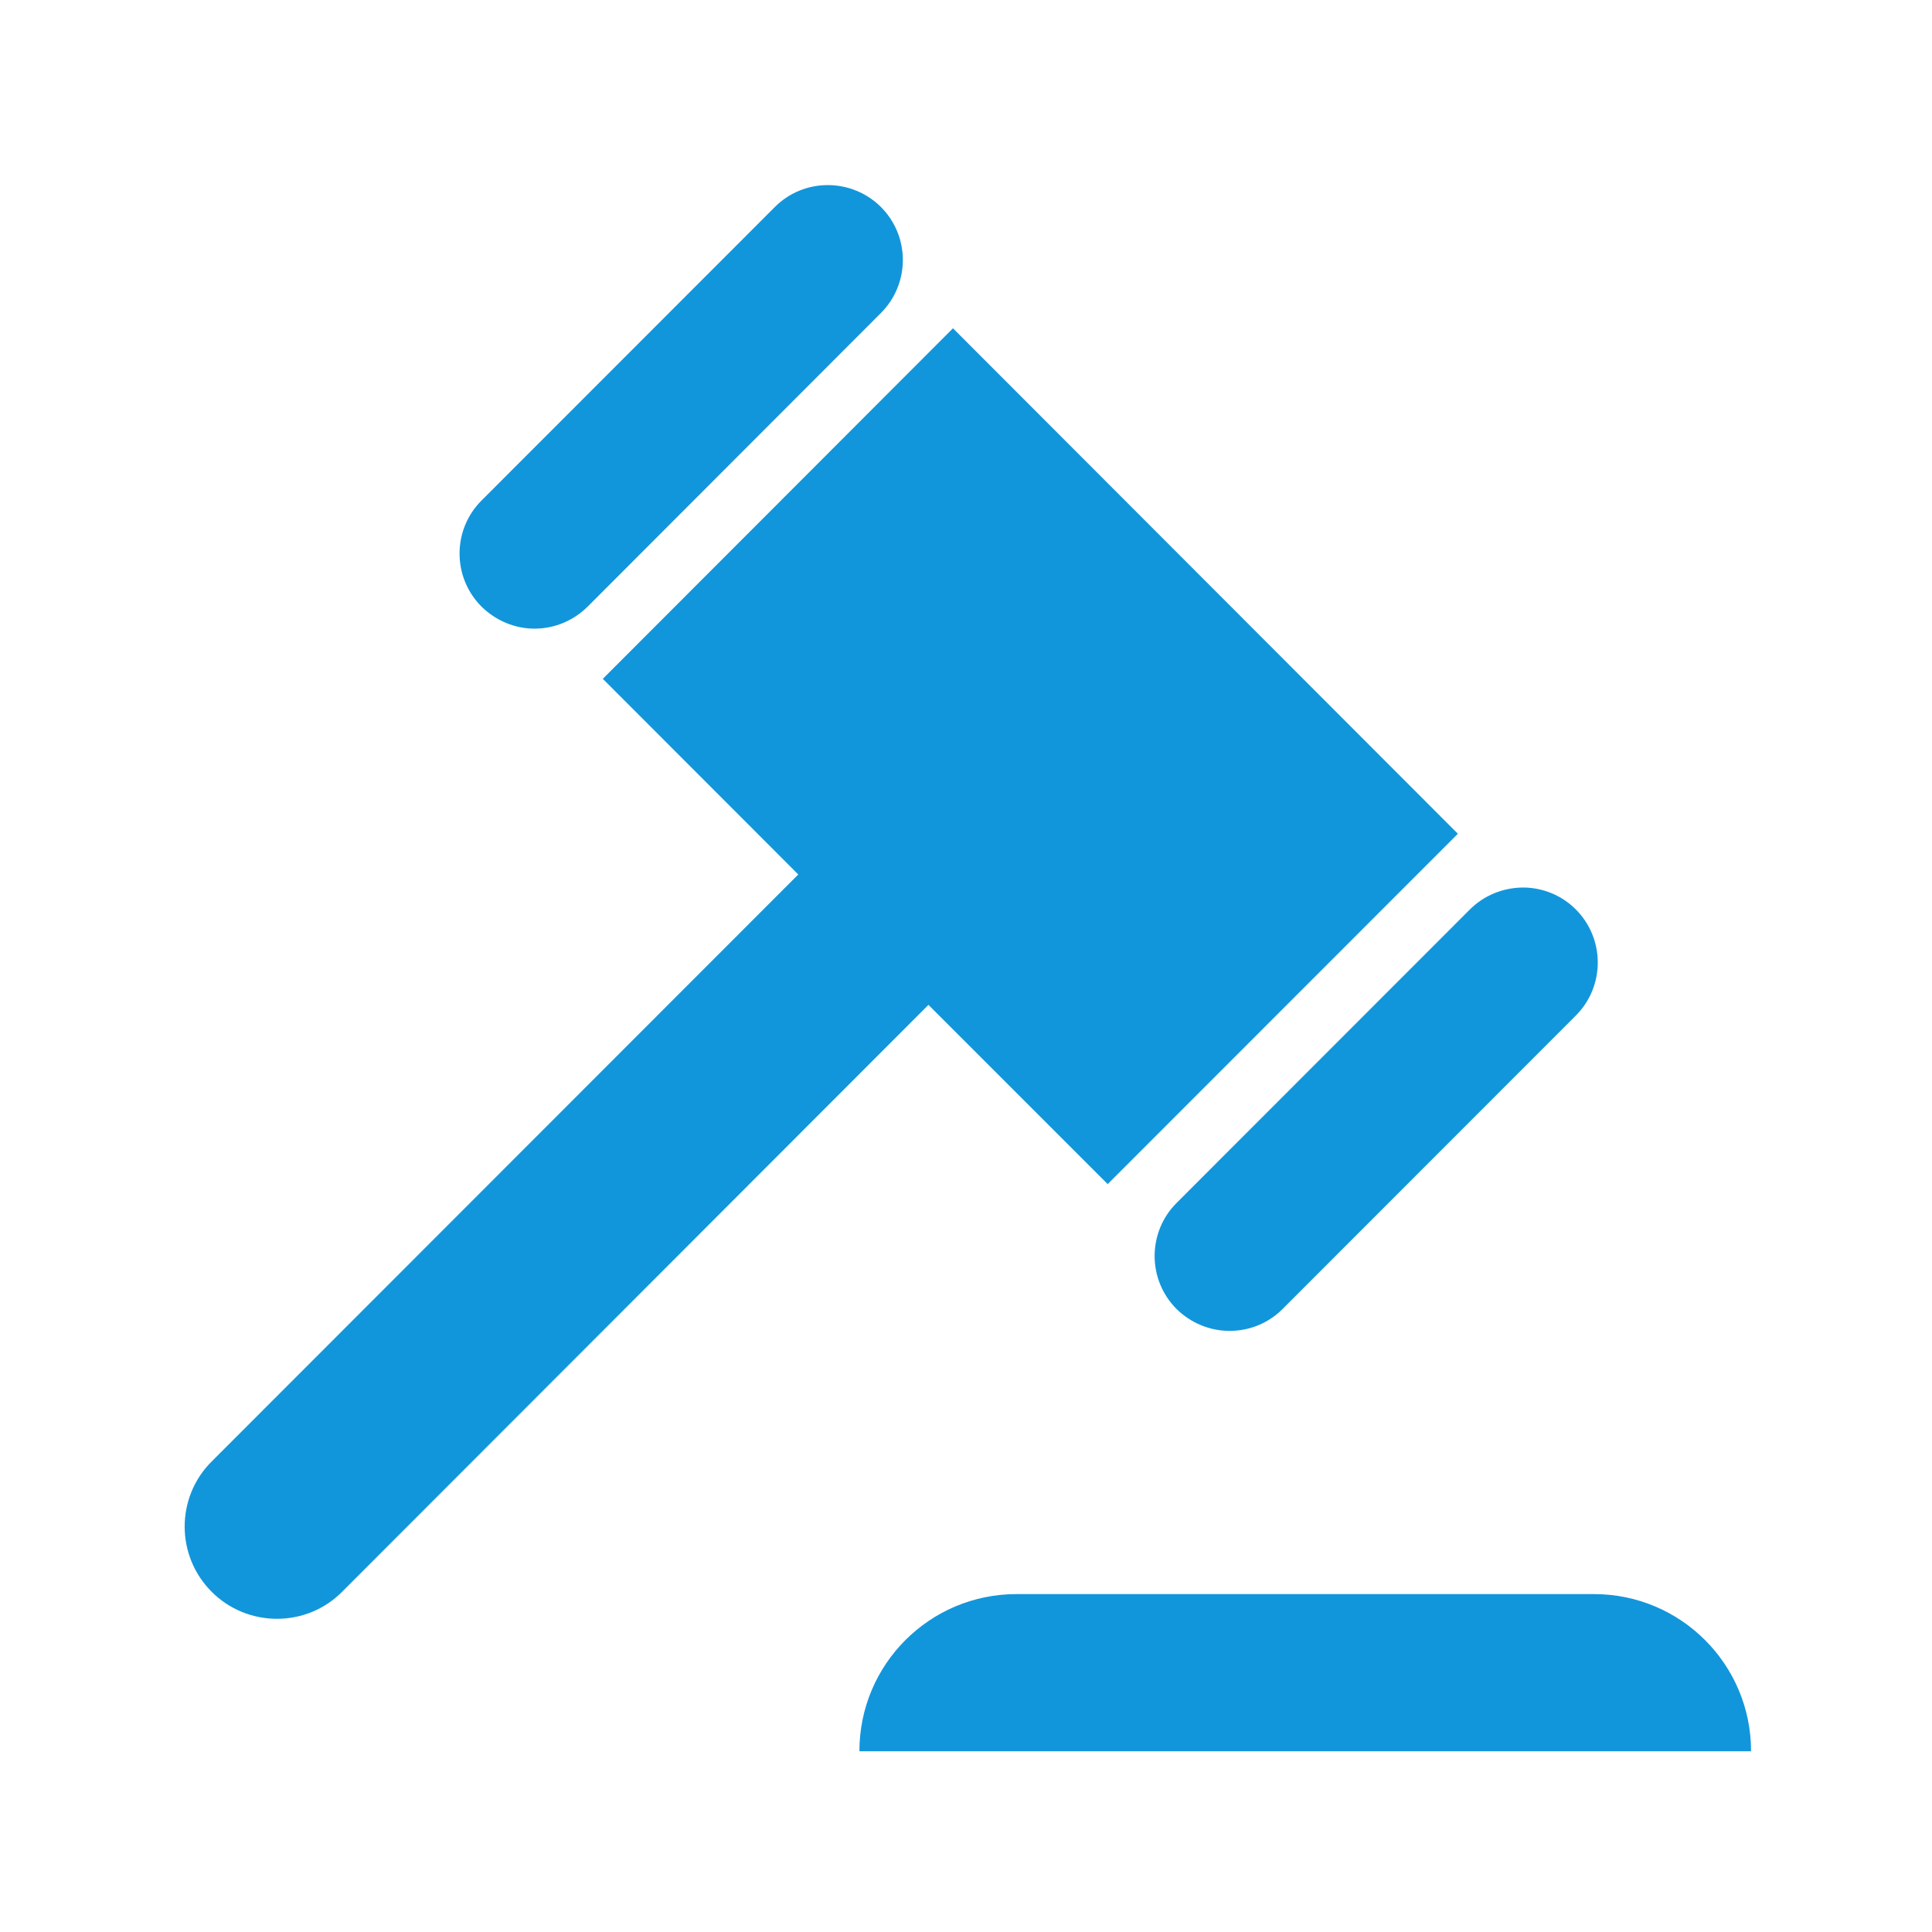 <?xml version="1.0" standalone="no"?><!DOCTYPE svg PUBLIC "-//W3C//DTD SVG 1.1//EN" "http://www.w3.org/Graphics/SVG/1.1/DTD/svg11.dtd"><svg t="1724660975661" class="icon" viewBox="0 0 1024 1024" version="1.1" xmlns="http://www.w3.org/2000/svg" p-id="9657" width="64" height="64" xmlns:xlink="http://www.w3.org/1999/xlink"><path d="M505.1 174l267.6 267.9-185.6 185.7-95-95-310.8 311.1c-9.1 9.2-21.5 14.3-34.5 14.3s-25.4-5.1-34.6-14.3c-19.1-19.1-19.1-50.1 0-69.1l310.9-311.1-103.6-103.7L505.1 174zM255.2 321.5c7.5 7.4 17.6 11.7 28.1 11.7 10.6 0 20.6-4.2 28.2-11.7l155.4-155.6c15.5-15.5 15.5-40.7 0-56.2-7.4-7.4-17.6-11.6-28.1-11.6-10.6 0-20.6 4.1-28.1 11.6L255.2 265.3c-15.5 15.5-15.5 40.7 0 56.2zM779 482.1L623.6 637.6c-15.5 15.5-15.5 40.7 0 56.2 7.5 7.4 17.6 11.6 28.1 11.6 10.6 0 20.6-4.1 28.1-11.6l155.5-155.6c15.4-15.5 15.4-40.6 0-56.1-7.4-7.5-17.6-11.7-28.1-11.7-10.7 0.1-20.7 4.2-28.2 11.7z m149.1 446.1c0-46-37.2-83.3-83.3-83.3h-306c-46 0-83.3 37.2-83.3 83.3h472.6z" fill="#1296db" p-id="9658"></path></svg>
